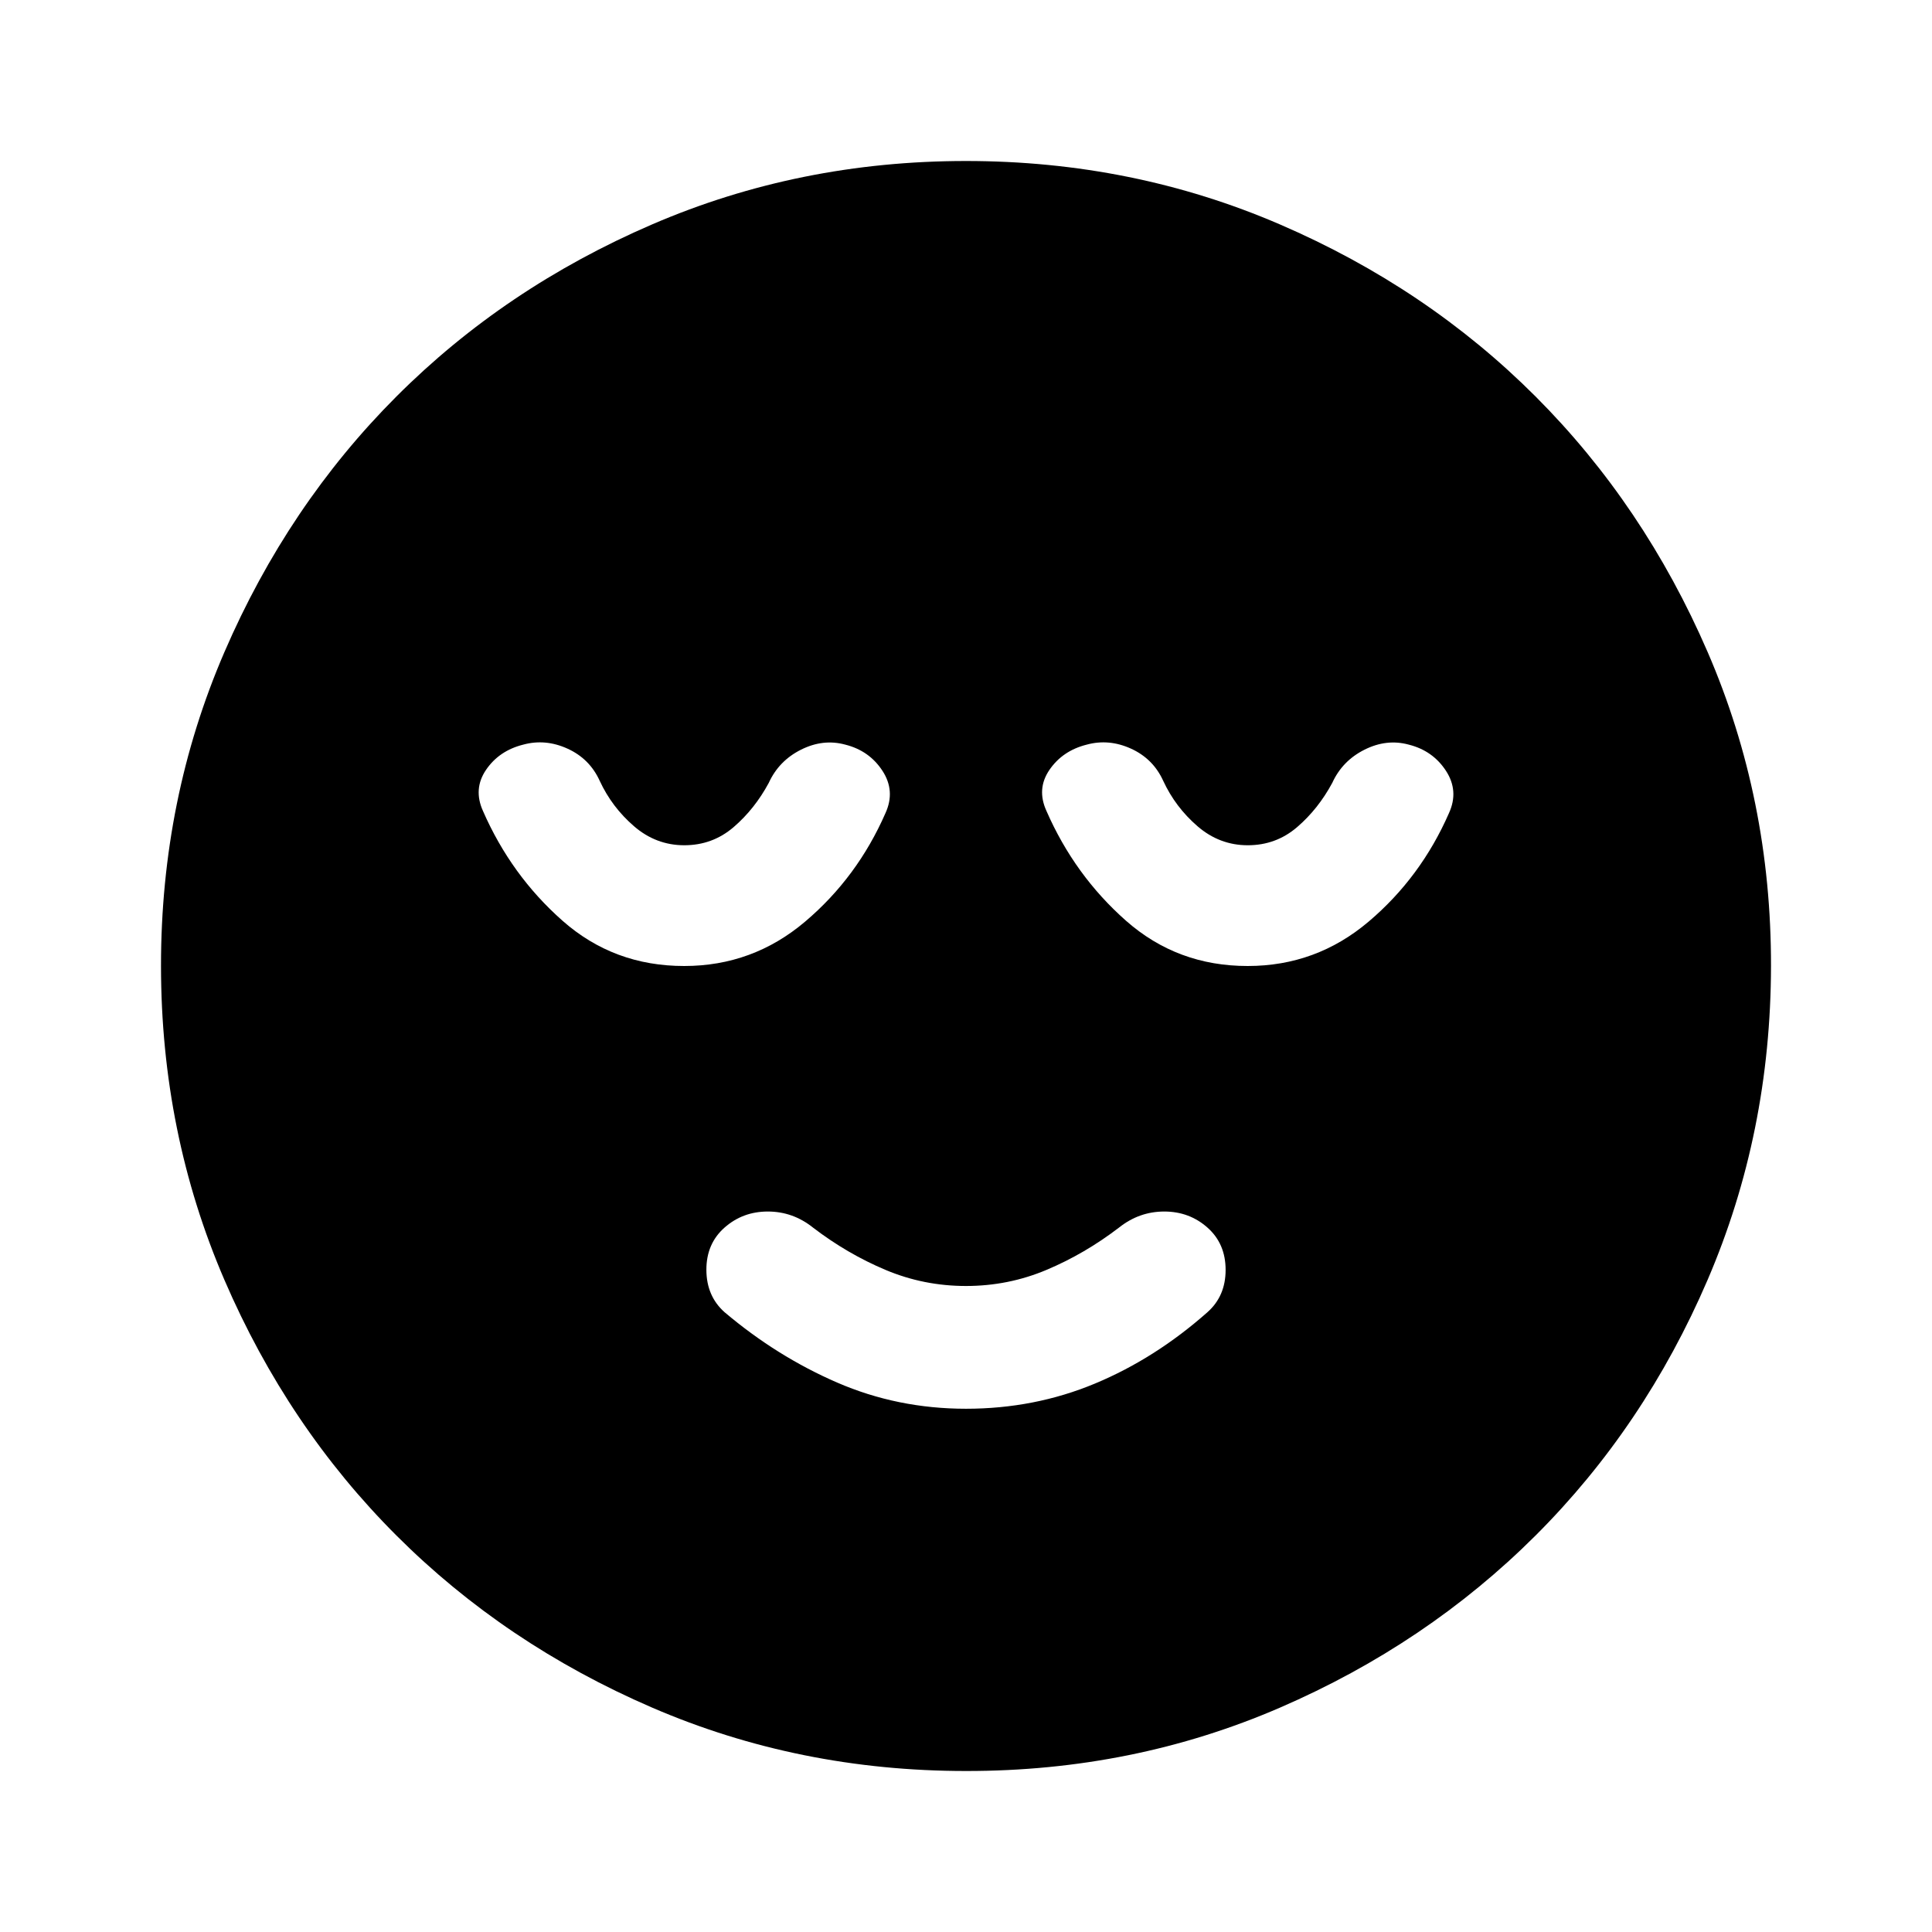 <svg xmlns="http://www.w3.org/2000/svg" width="32" height="32" viewBox="0 0 24 24"><!-- Icon from Material Symbols by Google - https://github.com/google/material-design-icons/blob/master/LICENSE --><path fill="currentColor" d="M12 17.5q.85 0 1.6-.312T15 16.3q.225-.2.225-.525T15 15.25t-.537-.2t-.563.2q-.425.325-.9.525t-1 .2t-1-.2t-.9-.525q-.25-.2-.562-.2t-.538.2t-.225.525T9 16.3q.65.55 1.4.875t1.6.325m0 4.5q-2.075 0-3.9-.788t-3.175-2.137T2.788 15.9T2 12t.788-3.9t2.137-3.175T8.1 2.788T12 2t3.9.788t3.175 2.137T21.213 8.1T22 12t-.788 3.9t-2.137 3.175t-3.175 2.138T12 22M8.5 12q.85 0 1.5-.55t1-1.35q.125-.275-.038-.525T10.5 9.25q-.275-.075-.55.063t-.4.412q-.175.325-.437.55T8.5 10.5t-.625-.237T7.45 9.7q-.125-.275-.4-.4t-.55-.05q-.3.075-.462.313T6 10.075q.35.8.988 1.363T8.5 12m7 0q.85 0 1.5-.55t1-1.35q.125-.275-.038-.525T17.5 9.25q-.275-.075-.55.063t-.4.412q-.175.325-.437.55t-.613.225t-.625-.237t-.425-.563q-.125-.275-.4-.4t-.55-.05q-.3.075-.463.313t-.037.512q.35.8.988 1.363T15.5 12"/></svg>